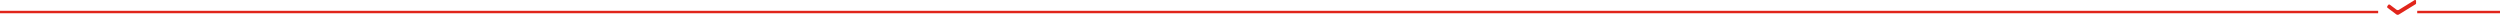 <svg xmlns="http://www.w3.org/2000/svg" viewBox="0 0 2561.98 15.19">
    <g>
        <path fill="#e1251b" d="M2446.55,6.31l.84-1.21a1.28,1.28,0,0,1,1.81-.2l6.65,5a2.42,2.42,0,0,0,2.6.1l16-9.89a1,1,0,0,1,1.52.86V3.44a1,1,0,0,1-.5.87l-17.13,10.54a2.42,2.42,0,0,1-2.6-.09l-8.88-6.64a1.3,1.3,0,0,1-.26-1.81" />
        <rect fill="#e1251b" x="2477.15" y="11.07" width="84.83" height="2.5" />
        <rect fill="#e1251b" y="11.07" width="2437.12" height="2.5" />
    </g>
</svg>